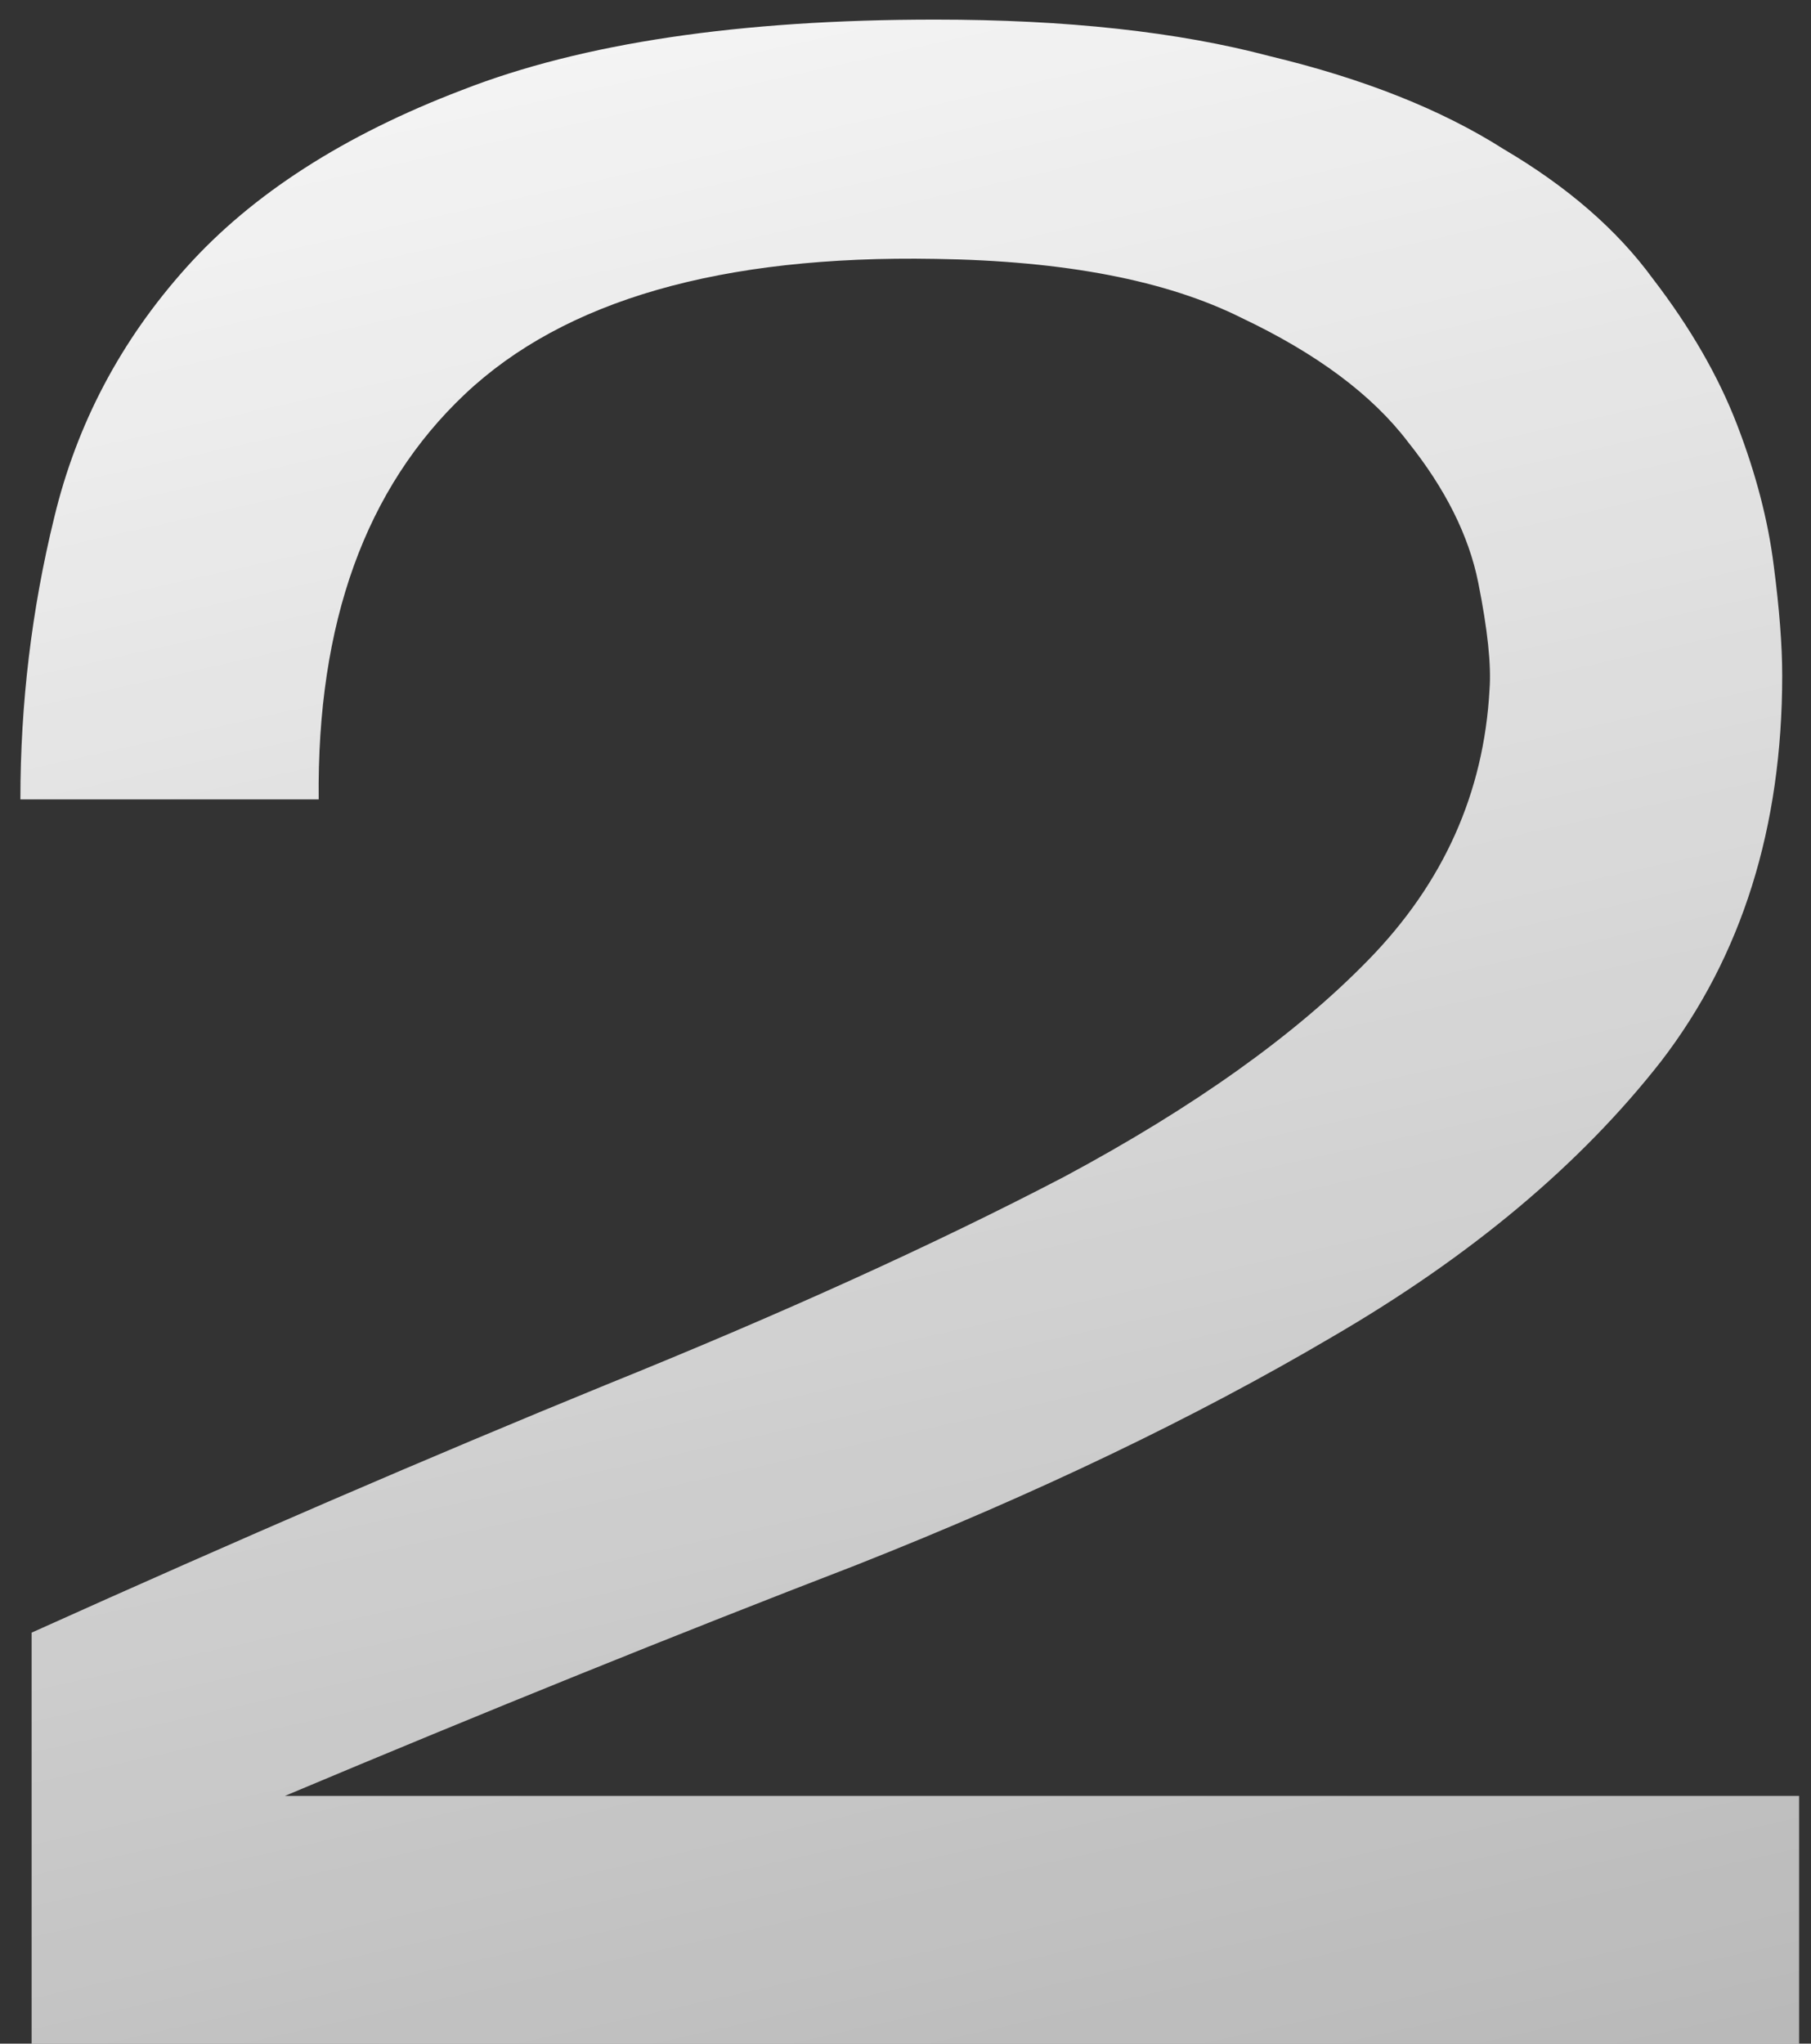 <?xml version="1.0" encoding="UTF-8"?> <svg xmlns="http://www.w3.org/2000/svg" width="39" height="44" viewBox="0 0 39 44" fill="none"><rect x="0" y="0" width="39" height="44" fill="#333333" stroke="none"/> <path d="M38.744 38.666V44H0.681V35.151C5.166 33.131 9.288 31.353 13.045 29.817C16.843 28.282 20.137 26.787 22.925 25.332C25.713 23.837 27.895 22.282 29.47 20.665C31.087 19.009 31.955 17.069 32.077 14.847C32.117 14.322 32.036 13.554 31.834 12.544C31.632 11.534 31.127 10.524 30.319 9.513C29.551 8.503 28.359 7.614 26.743 6.847C25.127 6.038 22.925 5.614 20.137 5.574C15.53 5.493 12.156 6.463 10.015 8.483C7.873 10.503 6.823 13.412 6.863 17.211H0.439C0.439 15.15 0.681 13.13 1.166 11.15C1.651 9.129 2.6 7.331 4.015 5.756C5.429 4.18 7.409 2.907 9.954 1.937C12.54 0.927 15.934 0.422 20.137 0.422C22.965 0.422 25.369 0.685 27.349 1.21C29.369 1.695 31.046 2.361 32.38 3.21C33.753 4.018 34.824 4.947 35.592 5.998C36.4 7.049 37.006 8.099 37.41 9.15C37.814 10.2 38.077 11.21 38.198 12.18C38.319 13.11 38.38 13.897 38.38 14.544C38.38 17.817 37.511 20.585 35.774 22.847C34.036 25.07 31.672 27.05 28.683 28.787C25.733 30.524 22.319 32.161 18.439 33.696C14.56 35.191 10.459 36.848 6.136 38.666H38.744Z" fill="url(#paint0_linear_307_2381)"></path> <defs> <linearGradient id="paint0_linear_307_2381" x1="20.21" y1="-10" x2="56.231" y2="150.688" gradientUnits="userSpaceOnUse"> <stop stop-color="white"></stop> <stop offset="1" stop-color="white" stop-opacity="0"></stop> </linearGradient> </defs> </svg> 
